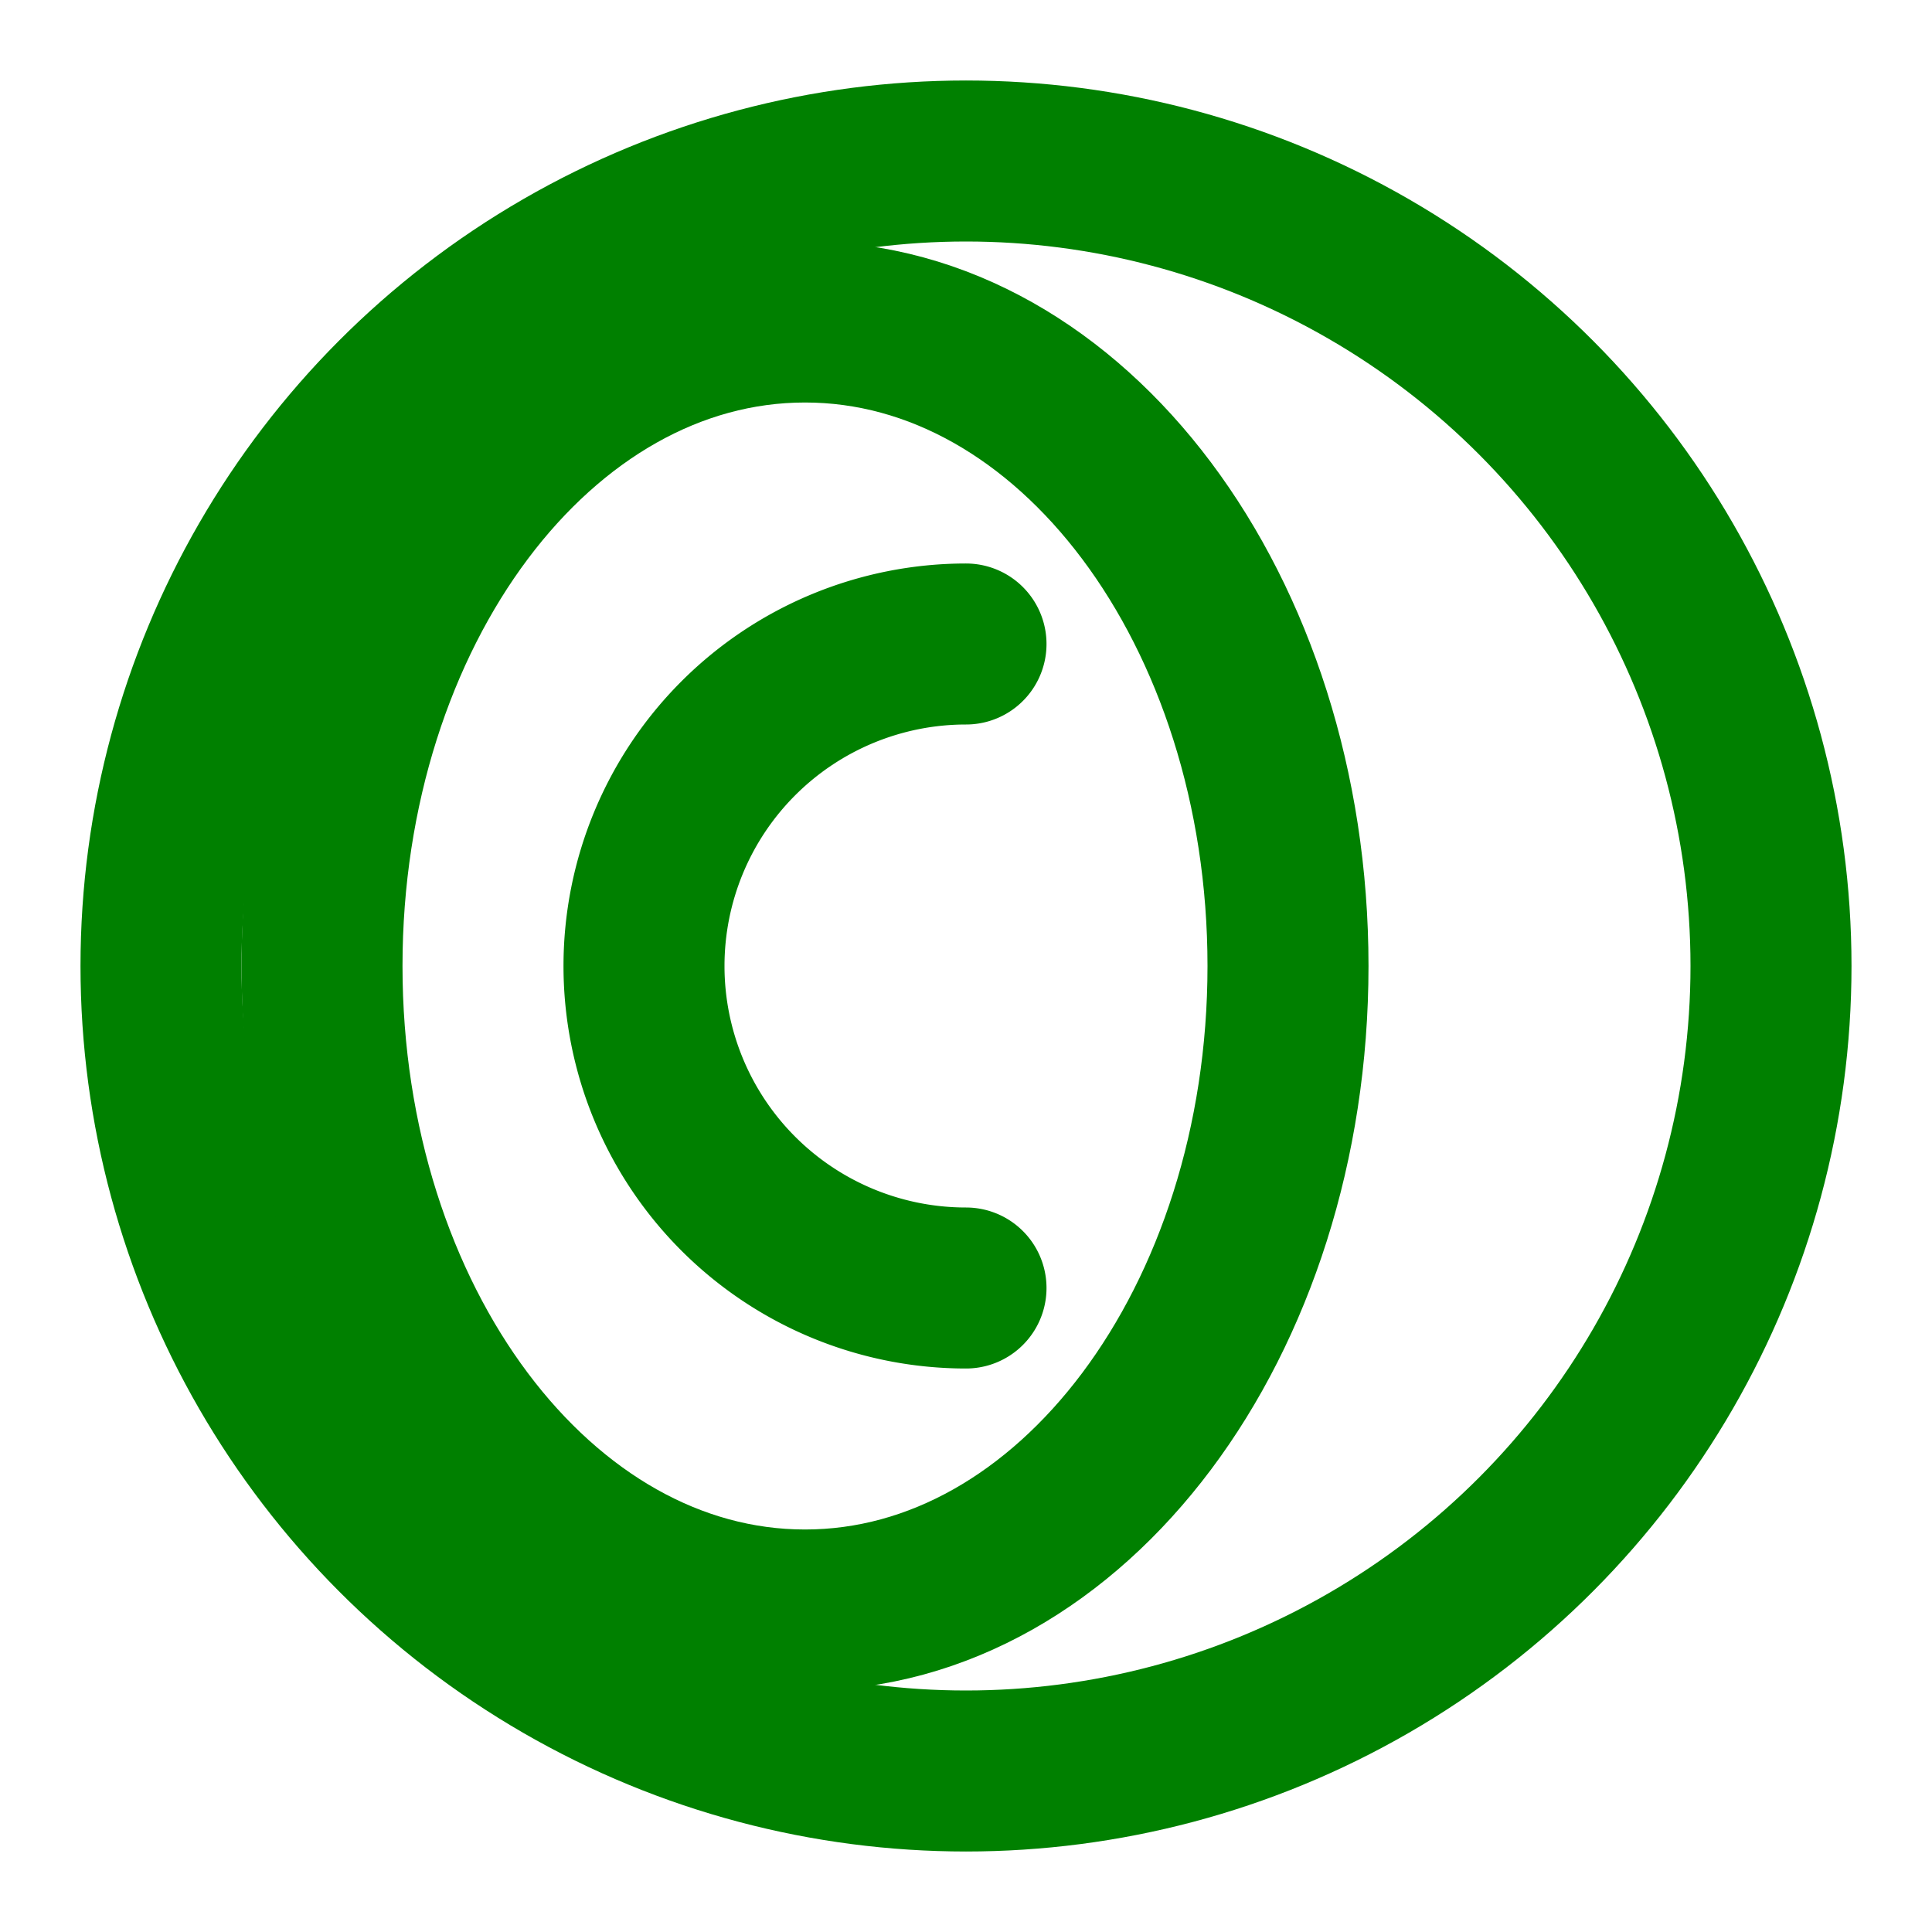 <svg xmlns="http://www.w3.org/2000/svg" width="500" height="500" viewBox="0 0 24 24" fill="none" stroke="green" stroke-width="2" stroke-linecap="round" stroke-linejoin="round" class="feather feather-froge">
  <circle cx="12" cy="12" r="10"></circle>
  <path d="M12 8a4 4 0 0 0 0 8"></path>
  <path d="M16 12c0 4.418-2.686 8-6 8s-6-3.582-6-8 2.686-8 6-8 6 3.582 6 8z"></path>
</svg>